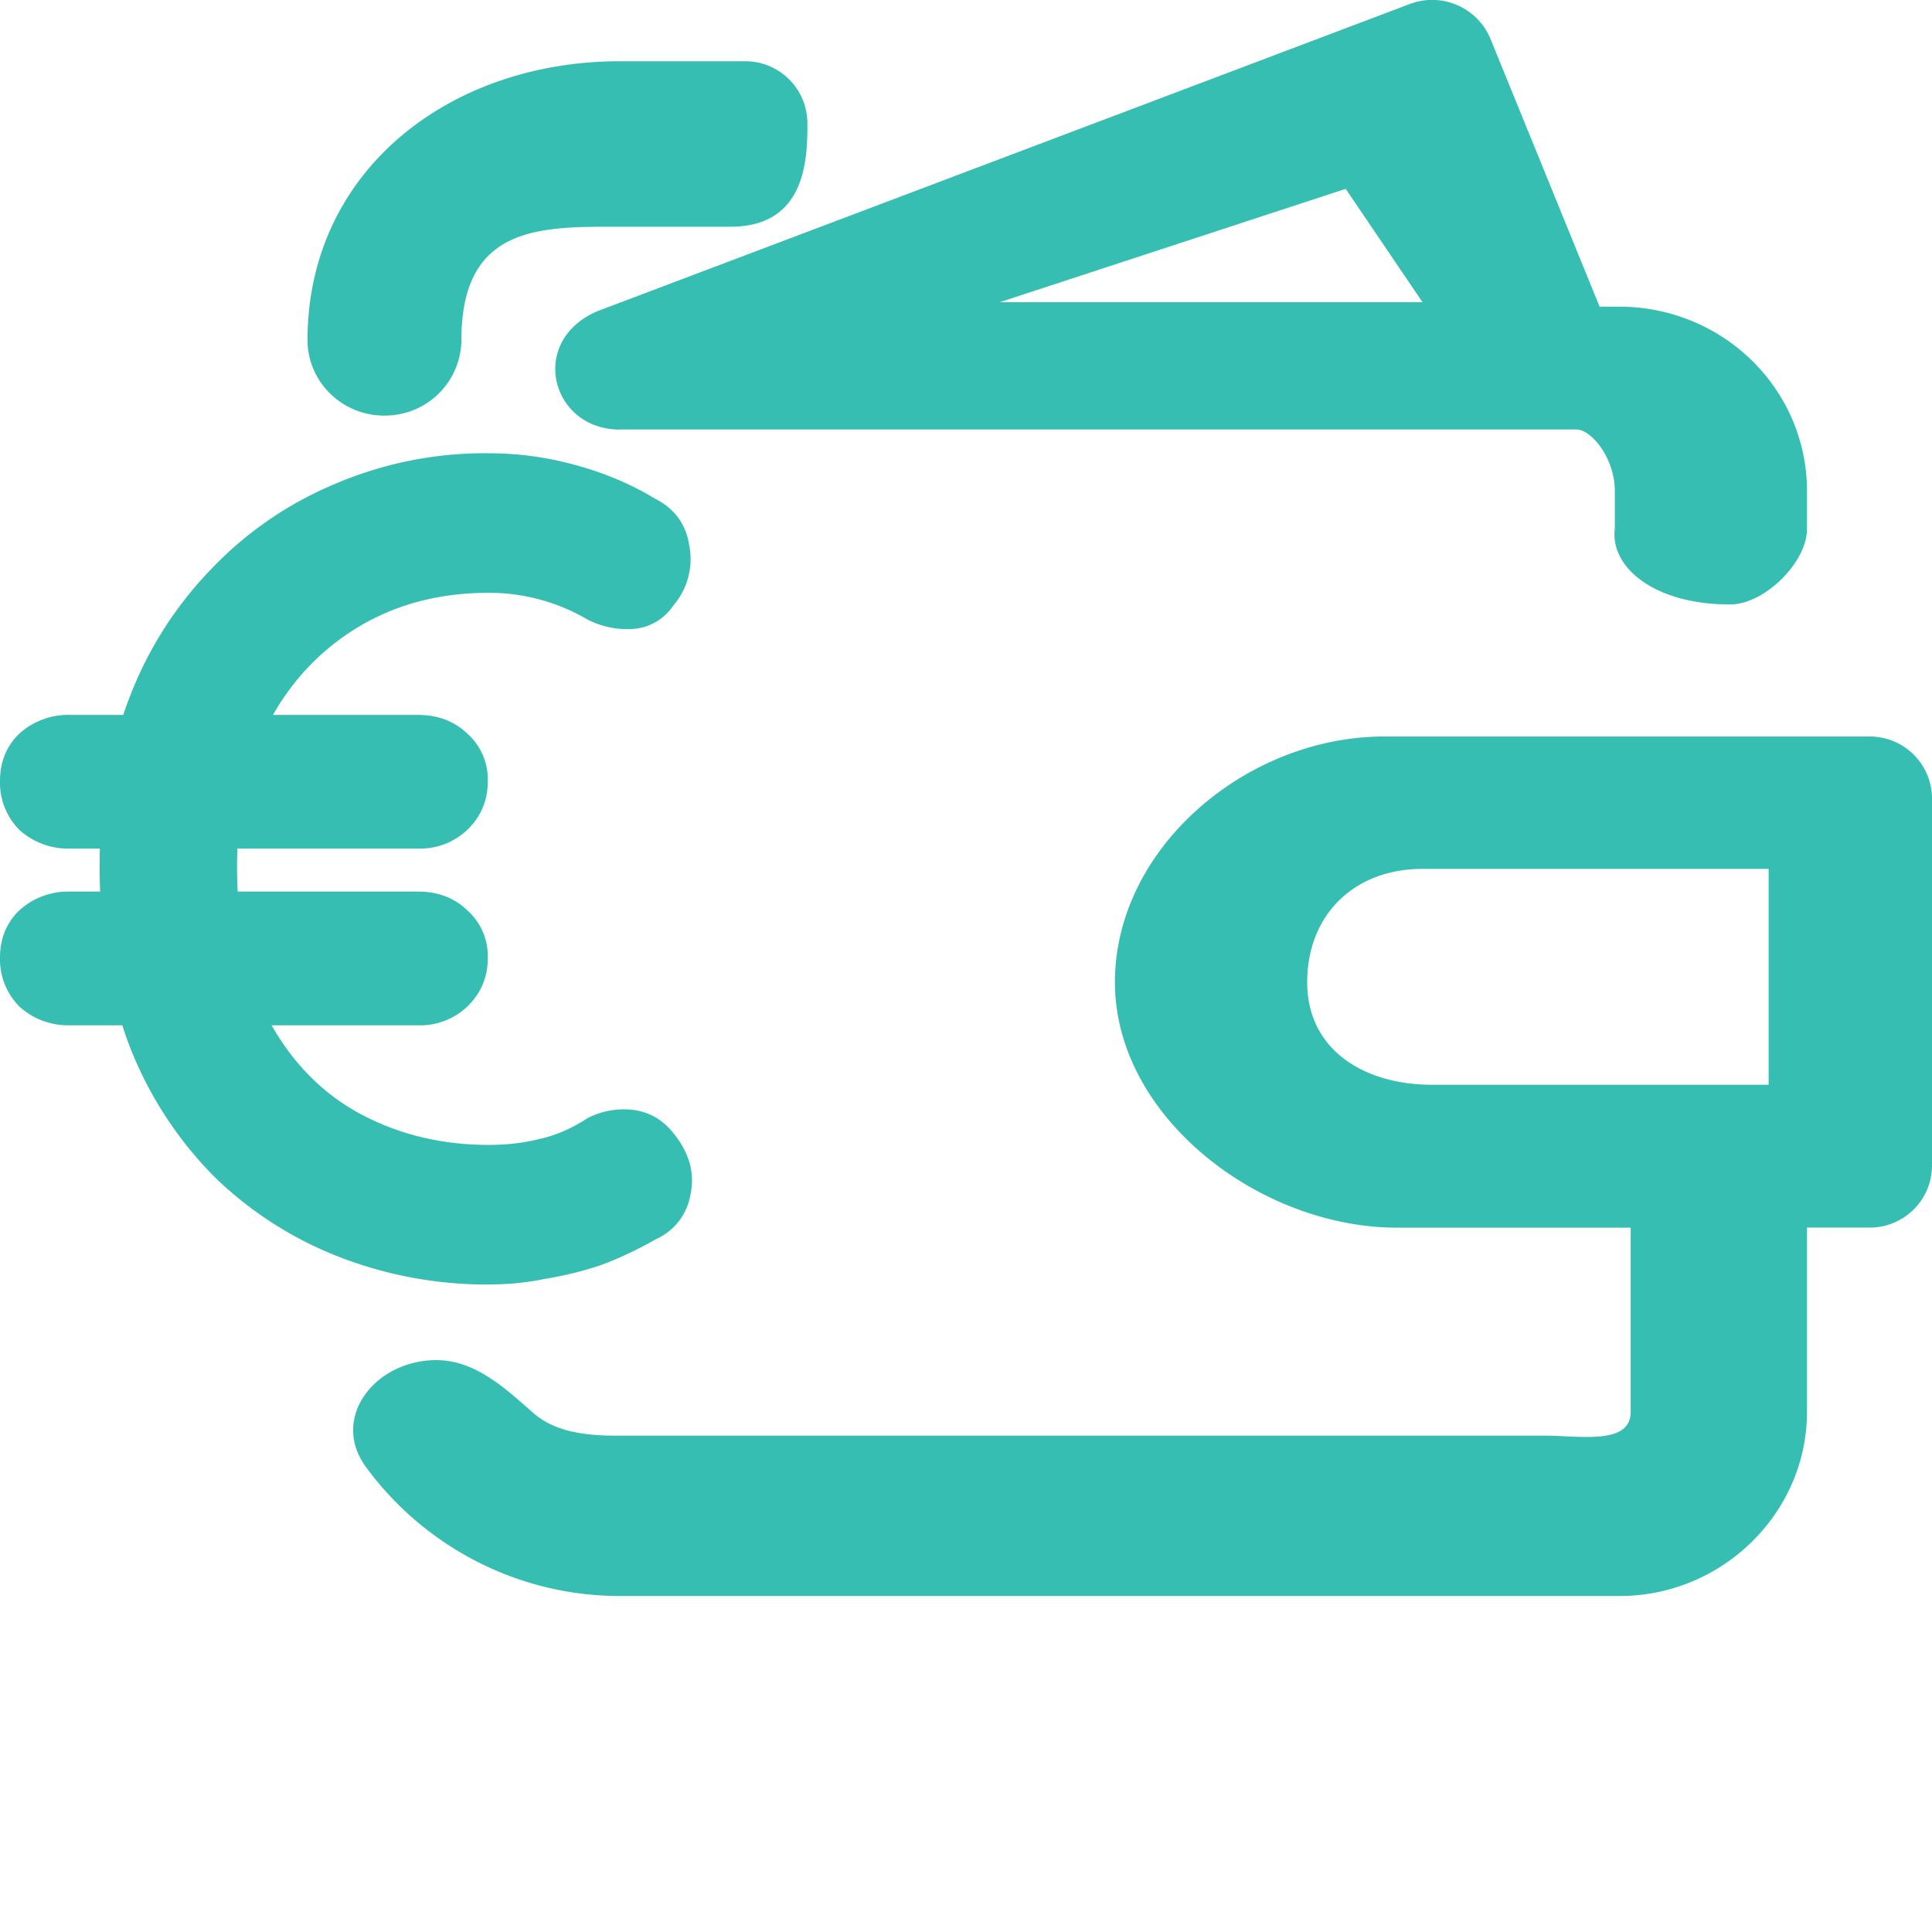 <?xml version="1.0" encoding="UTF-8"?>
<svg xmlns="http://www.w3.org/2000/svg" width="23" height="23" fill="none">
  <path d="M.832 12.206a.863.863 0 0 1-.6-.222.796.796 0 0 1-.232-.581c0-.23.077-.42.232-.567a.863.863 0 0 1 .6-.222h4.144c.236 0 .431.074.586.222a.73.73 0 0 1 .245.567c0 .23-.082.424-.245.581a.814.814 0 0 1-.586.222H.832zm0-2.104a.863.863 0 0 1-.6-.221A.796.796 0 0 1 0 9.3c0-.231.077-.42.232-.568a.863.863 0 0 1 .6-.221h4.144c.236 0 .431.074.586.221a.73.73 0 0 1 .245.568c0 .23-.082.424-.245.58a.814.814 0 0 1-.586.222H.832zm4.989 5.19a4.877 4.877 0 0 1-1.759-.319 4.439 4.439 0 0 1-1.486-.94 4.535 4.535 0 0 1-1.022-1.55c-.245-.628-.368-1.352-.368-2.173 0-.71.114-1.366.34-1.965a4.5 4.5 0 0 1 .969-1.55A4.341 4.341 0 0 1 3.967 5.77a4.534 4.534 0 0 1 1.854-.374c.345 0 .686.046 1.022.138.345.093.664.226.954.402.237.12.373.309.41.567a.842.842 0 0 1-.192.706.623.623 0 0 1-.463.277 1.031 1.031 0 0 1-.559-.111 2.318 2.318 0 0 0-1.172-.318c-.591 0-1.114.138-1.568.415-.454.277-.809.66-1.063 1.148-.246.48-.368 1.043-.368 1.689 0 .747.132 1.37.395 1.868.273.489.636.853 1.09 1.093.455.24.96.36 1.514.36.209 0 .409-.023.6-.07.2-.045.39-.128.572-.248a.94.94 0 0 1 .559-.097c.19.028.35.124.477.29.182.231.245.471.19.72a.706.706 0 0 1-.408.526c-.209.12-.423.221-.64.304-.219.074-.441.13-.669.167-.218.046-.445.069-.681.069z" fill="#37BEB2"></path>
  <path fill-rule="evenodd" clip-rule="evenodd" d="M7.38 5.114c-.823 0-1.097-1.055-.267-1.41L16.782.048a.752.752 0 0 1 .96.41l1.301 3.193h.238c.591 0 1.159.232 1.577.643.419.411.654.969.654 1.55v.452c0 .4-.507.9-.915.9-.915 0-1.43-.45-1.373-.9v-.45c0-.391-.278-.733-.458-.733H7.381zm4.52-1.516h5.035l-.915-1.35-4.12 1.35zM16.478 8.768h5.778a.74.74 0 0 1 .744.73v4.386a.74.74 0 0 1-.744.73h-.744v2.193c0 1.203-1.007 2.193-2.23 2.193H7.38c-1.24 0-2.348-.61-3.025-1.538-.425-.583.11-1.27.839-1.27.457 0 .81.325 1.15.625.208.183.5.274.978.274h11.072c.074 0 .154.004.237.008.372.017.782.037.782-.292v-2.192h-2.783c-1.632 0-3.357-1.318-3.357-2.921 0-1.604 1.572-2.926 3.204-2.926zm.572 4.146h4.005v-2.57h-4.12c-.816 0-1.373.548-1.373 1.35 0 .801.672 1.22 1.488 1.22z" fill="#37BEB2"></path>
  <path d="M4.577 4.947a.908.908 0 0 0 .916-.9c0-1.348.915-1.348 1.83-1.348h1.374c.915 0 .915-.838.915-1.24a.74.74 0 0 0-.744-.73H7.381c-2.04 0-3.72 1.314-3.72 3.319 0 .497.41.9.916.9z" fill="#37BEB2"></path>
</svg>

